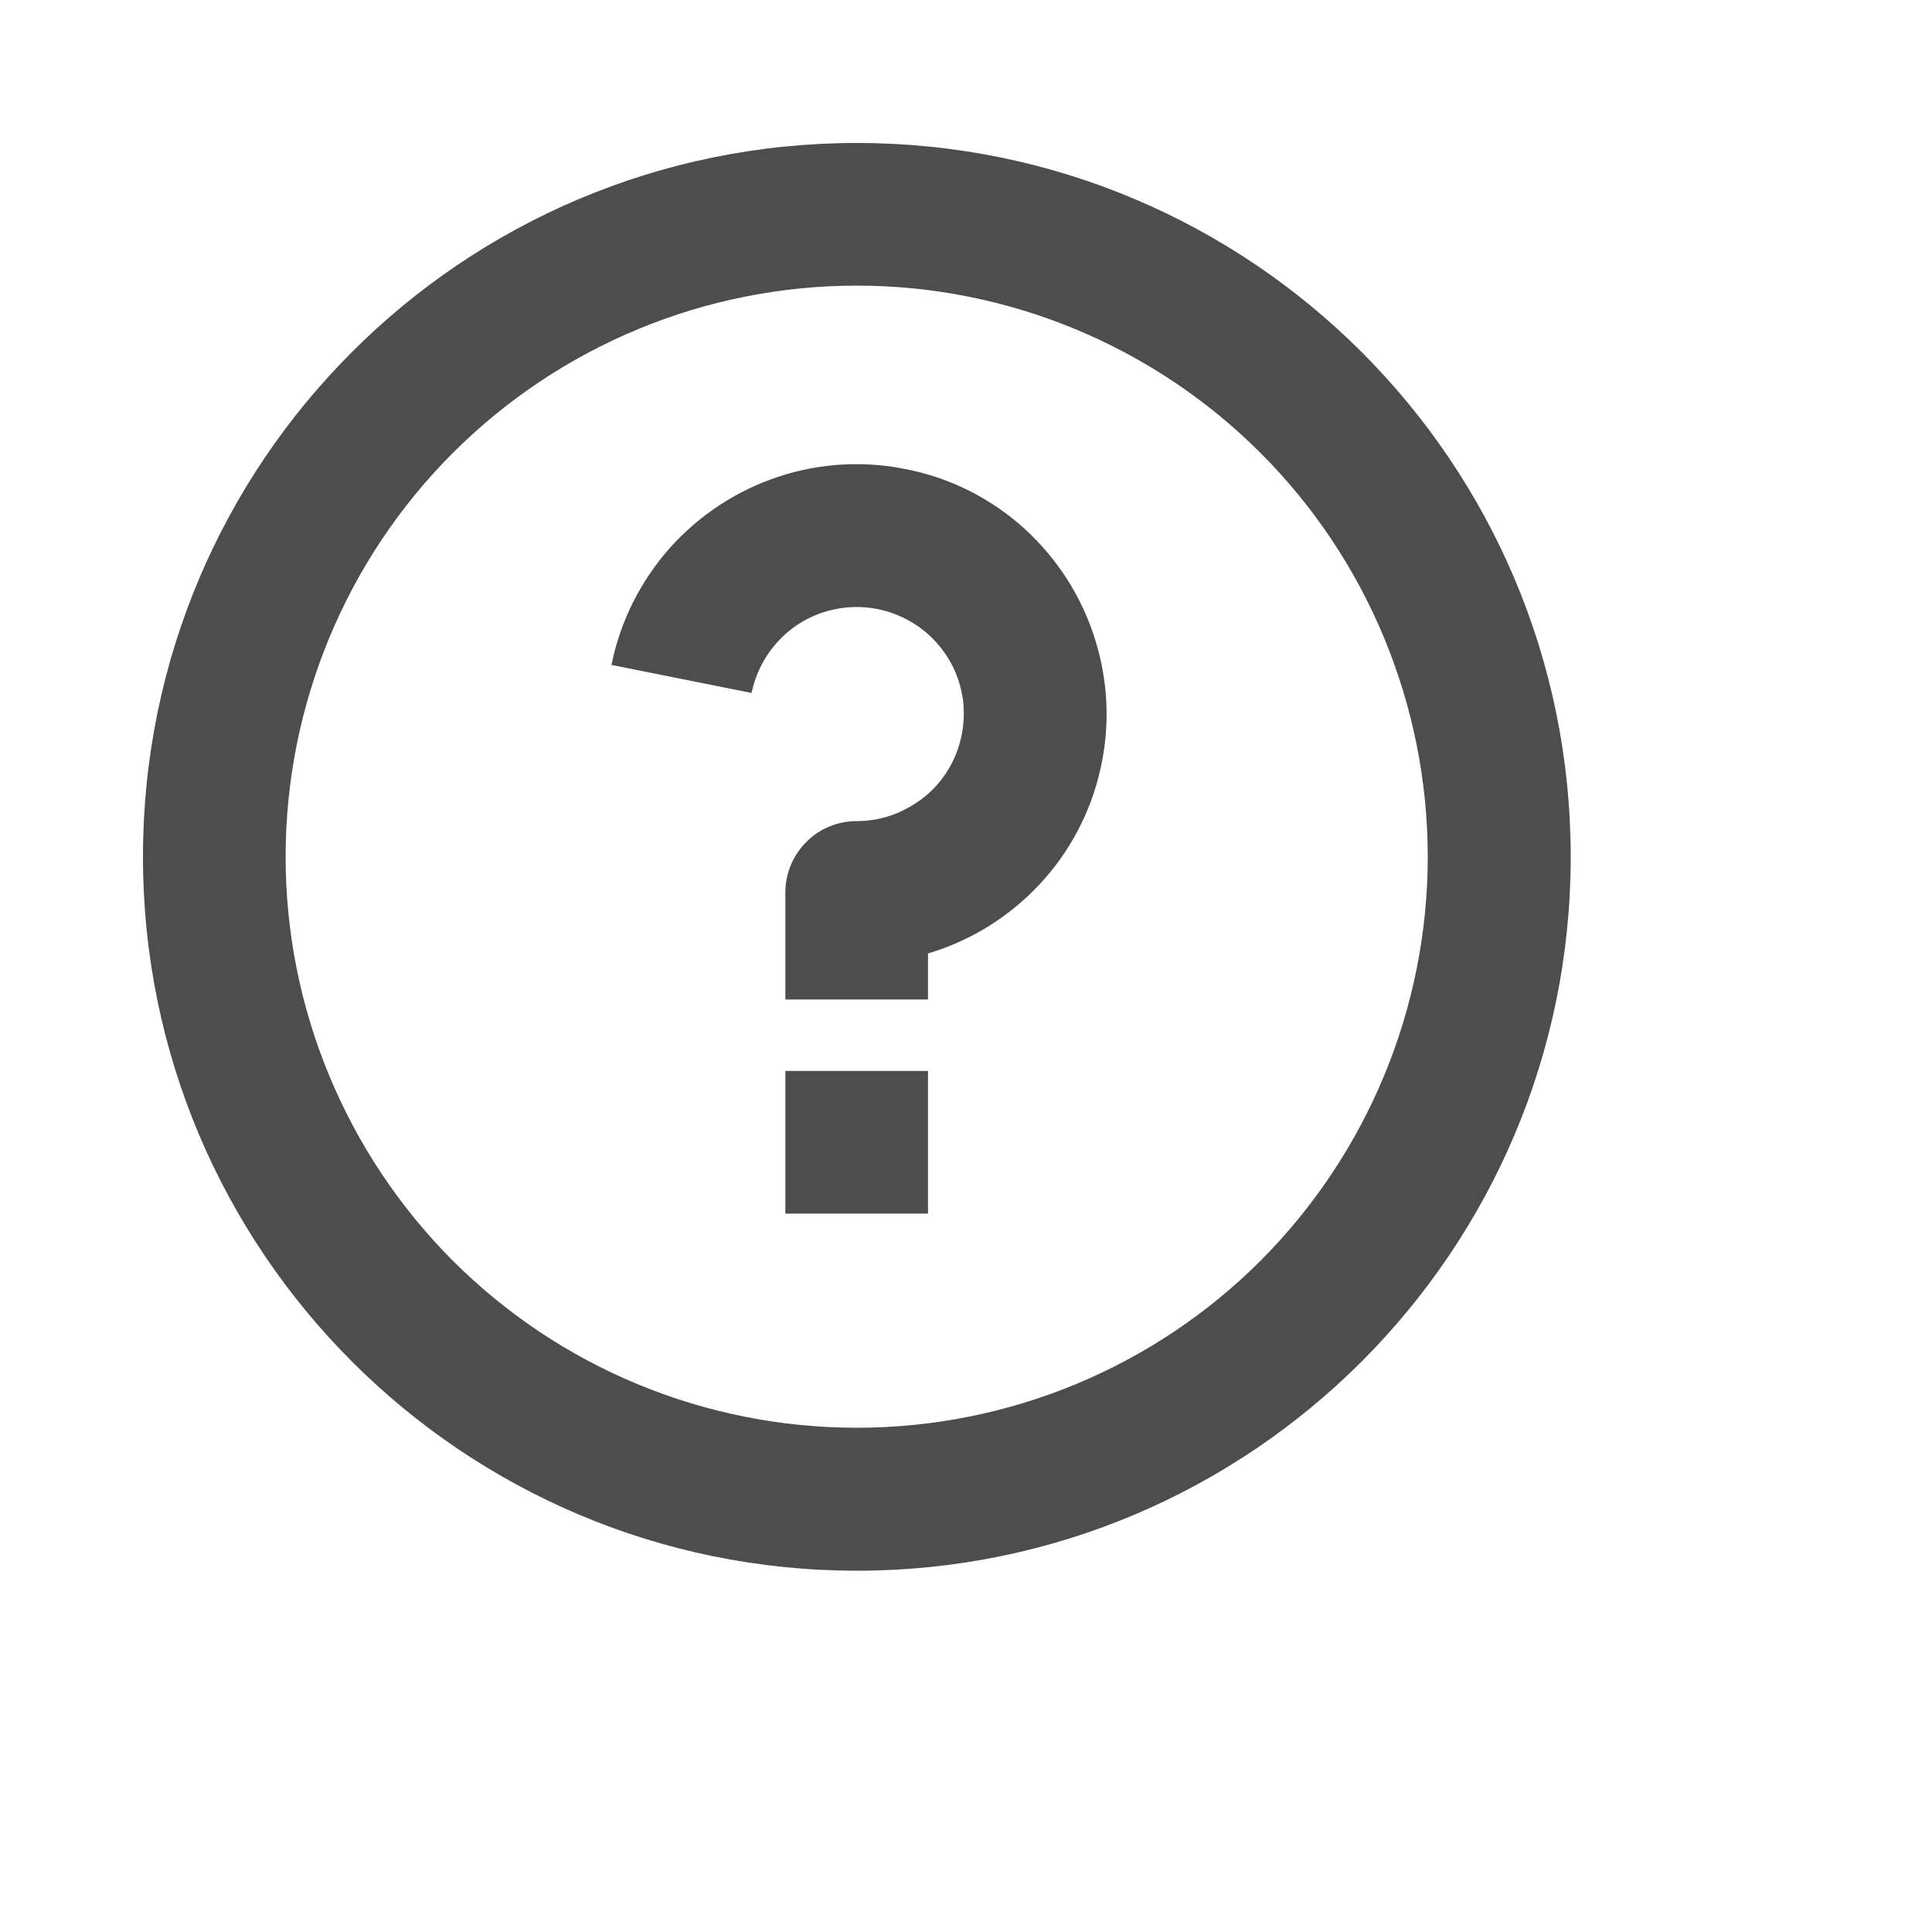 <?xml version="1.0" encoding="utf-8"?>
<svg xmlns="http://www.w3.org/2000/svg" fill="none" height="100%" overflow="visible" preserveAspectRatio="none" style="display: block;" viewBox="0 0 6 6" width="100%">
<g clip-path="url(#clip0_0_33027)" id="ri-question-line">
<g id="Group">
<g id="Vector">
</g>
<path d="M2.661 4.878C1.436 4.878 0.444 3.885 0.444 2.661C0.444 1.436 1.436 0.444 2.661 0.444C3.885 0.444 4.878 1.436 4.878 2.661C4.878 3.885 3.885 4.878 2.661 4.878ZM2.661 4.434C3.131 4.434 3.582 4.248 3.915 3.915C4.247 3.582 4.434 3.131 4.434 2.661C4.434 2.191 4.247 1.739 3.915 1.407C3.582 1.074 3.131 0.887 2.661 0.887C2.19 0.887 1.739 1.074 1.406 1.407C1.074 1.739 0.887 2.191 0.887 2.661C0.887 3.131 1.074 3.582 1.406 3.915C1.739 4.248 2.19 4.434 2.661 4.434ZM2.439 3.326H2.882V3.769H2.439V3.326ZM2.882 2.961V3.104H2.439V2.772C2.439 2.713 2.462 2.657 2.504 2.615C2.545 2.573 2.602 2.55 2.661 2.55C2.724 2.55 2.785 2.532 2.838 2.498C2.892 2.465 2.934 2.417 2.961 2.36C2.988 2.303 2.998 2.239 2.991 2.177C2.983 2.114 2.958 2.055 2.918 2.007C2.878 1.958 2.825 1.922 2.765 1.902C2.705 1.882 2.641 1.88 2.58 1.895C2.519 1.91 2.463 1.942 2.42 1.988C2.376 2.034 2.347 2.091 2.334 2.152L1.899 2.065C1.926 1.93 1.989 1.805 2.08 1.702C2.171 1.6 2.288 1.523 2.419 1.48C2.549 1.437 2.689 1.43 2.823 1.459C2.958 1.487 3.082 1.551 3.184 1.644C3.285 1.737 3.36 1.854 3.401 1.986C3.442 2.117 3.448 2.256 3.417 2.39C3.387 2.524 3.321 2.648 3.227 2.748C3.133 2.848 3.014 2.922 2.882 2.961Z" fill="#4D4D4D" id="Vector_2"/>
</g>
</g>
<defs>
<clipPath id="clip0_0_33027">
<rect fill="white" height="5.321" width="5.321"/>
</clipPath>
</defs>
</svg>